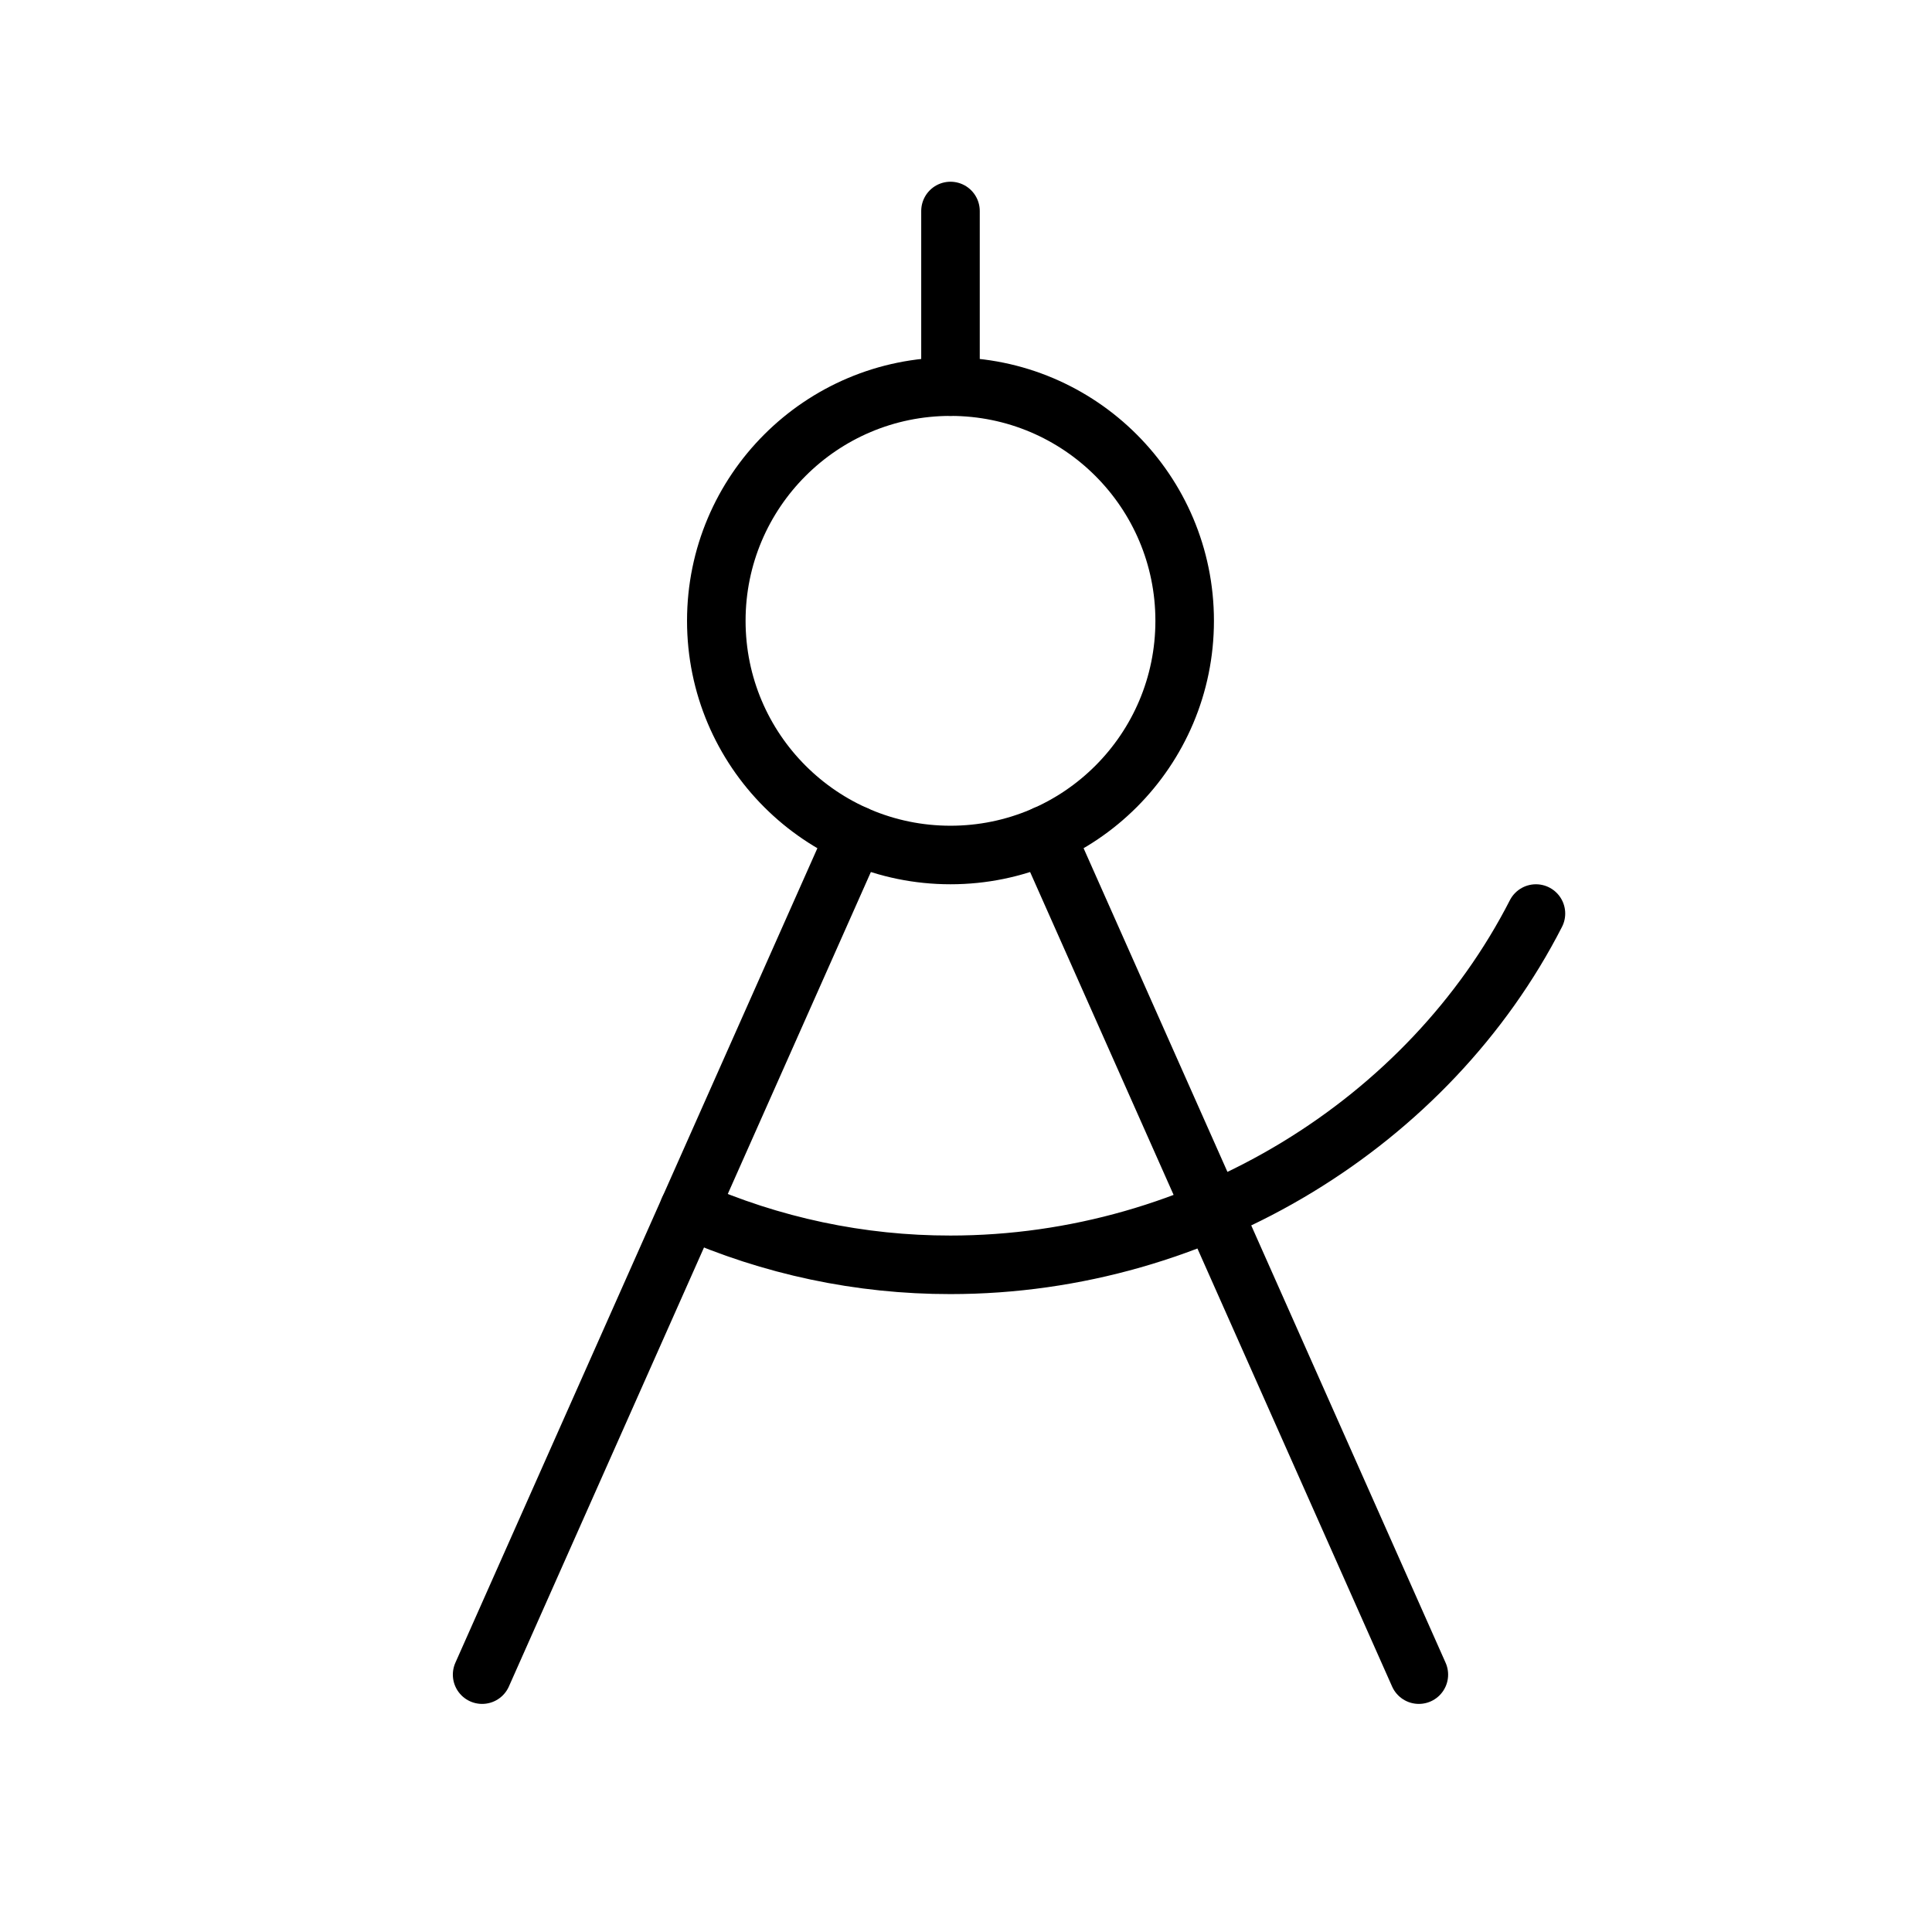 <svg xmlns="http://www.w3.org/2000/svg" width="33" height="33" viewBox="0 0 33 33" fill="none"><g clip-path="url(#clip0_71_12)"><path d="M16.235 14.604C18.444 14.604 20.235 12.813 20.235 10.604C20.235 8.395 18.444 6.604 16.235 6.604C14.026 6.604 12.235 8.395 12.235 10.604C12.235 12.813 14.026 14.604 16.235 14.604Z" stroke="black" stroke-linecap="round" stroke-linejoin="round"></path><path d="M16.235 6.604V3.604" stroke="black" stroke-linecap="round" stroke-linejoin="round"></path><path d="M17.86 14.26L24.235 28.604" stroke="black" stroke-linecap="round" stroke-linejoin="round"></path><path d="M8.235 28.604L14.61 14.26" stroke="black" stroke-linecap="round" stroke-linejoin="round"></path><path d="M26.235 15.604C24.414 19.165 20.51 21.604 16.235 21.604C14.696 21.606 13.173 21.284 11.766 20.659" stroke="black" stroke-linecap="round" stroke-linejoin="round"></path></g><defs><clipPath id="clip0_71_12"><rect width="32" height="32" fill="white" transform="translate(0.235 0.604)"></rect></clipPath></defs></svg>